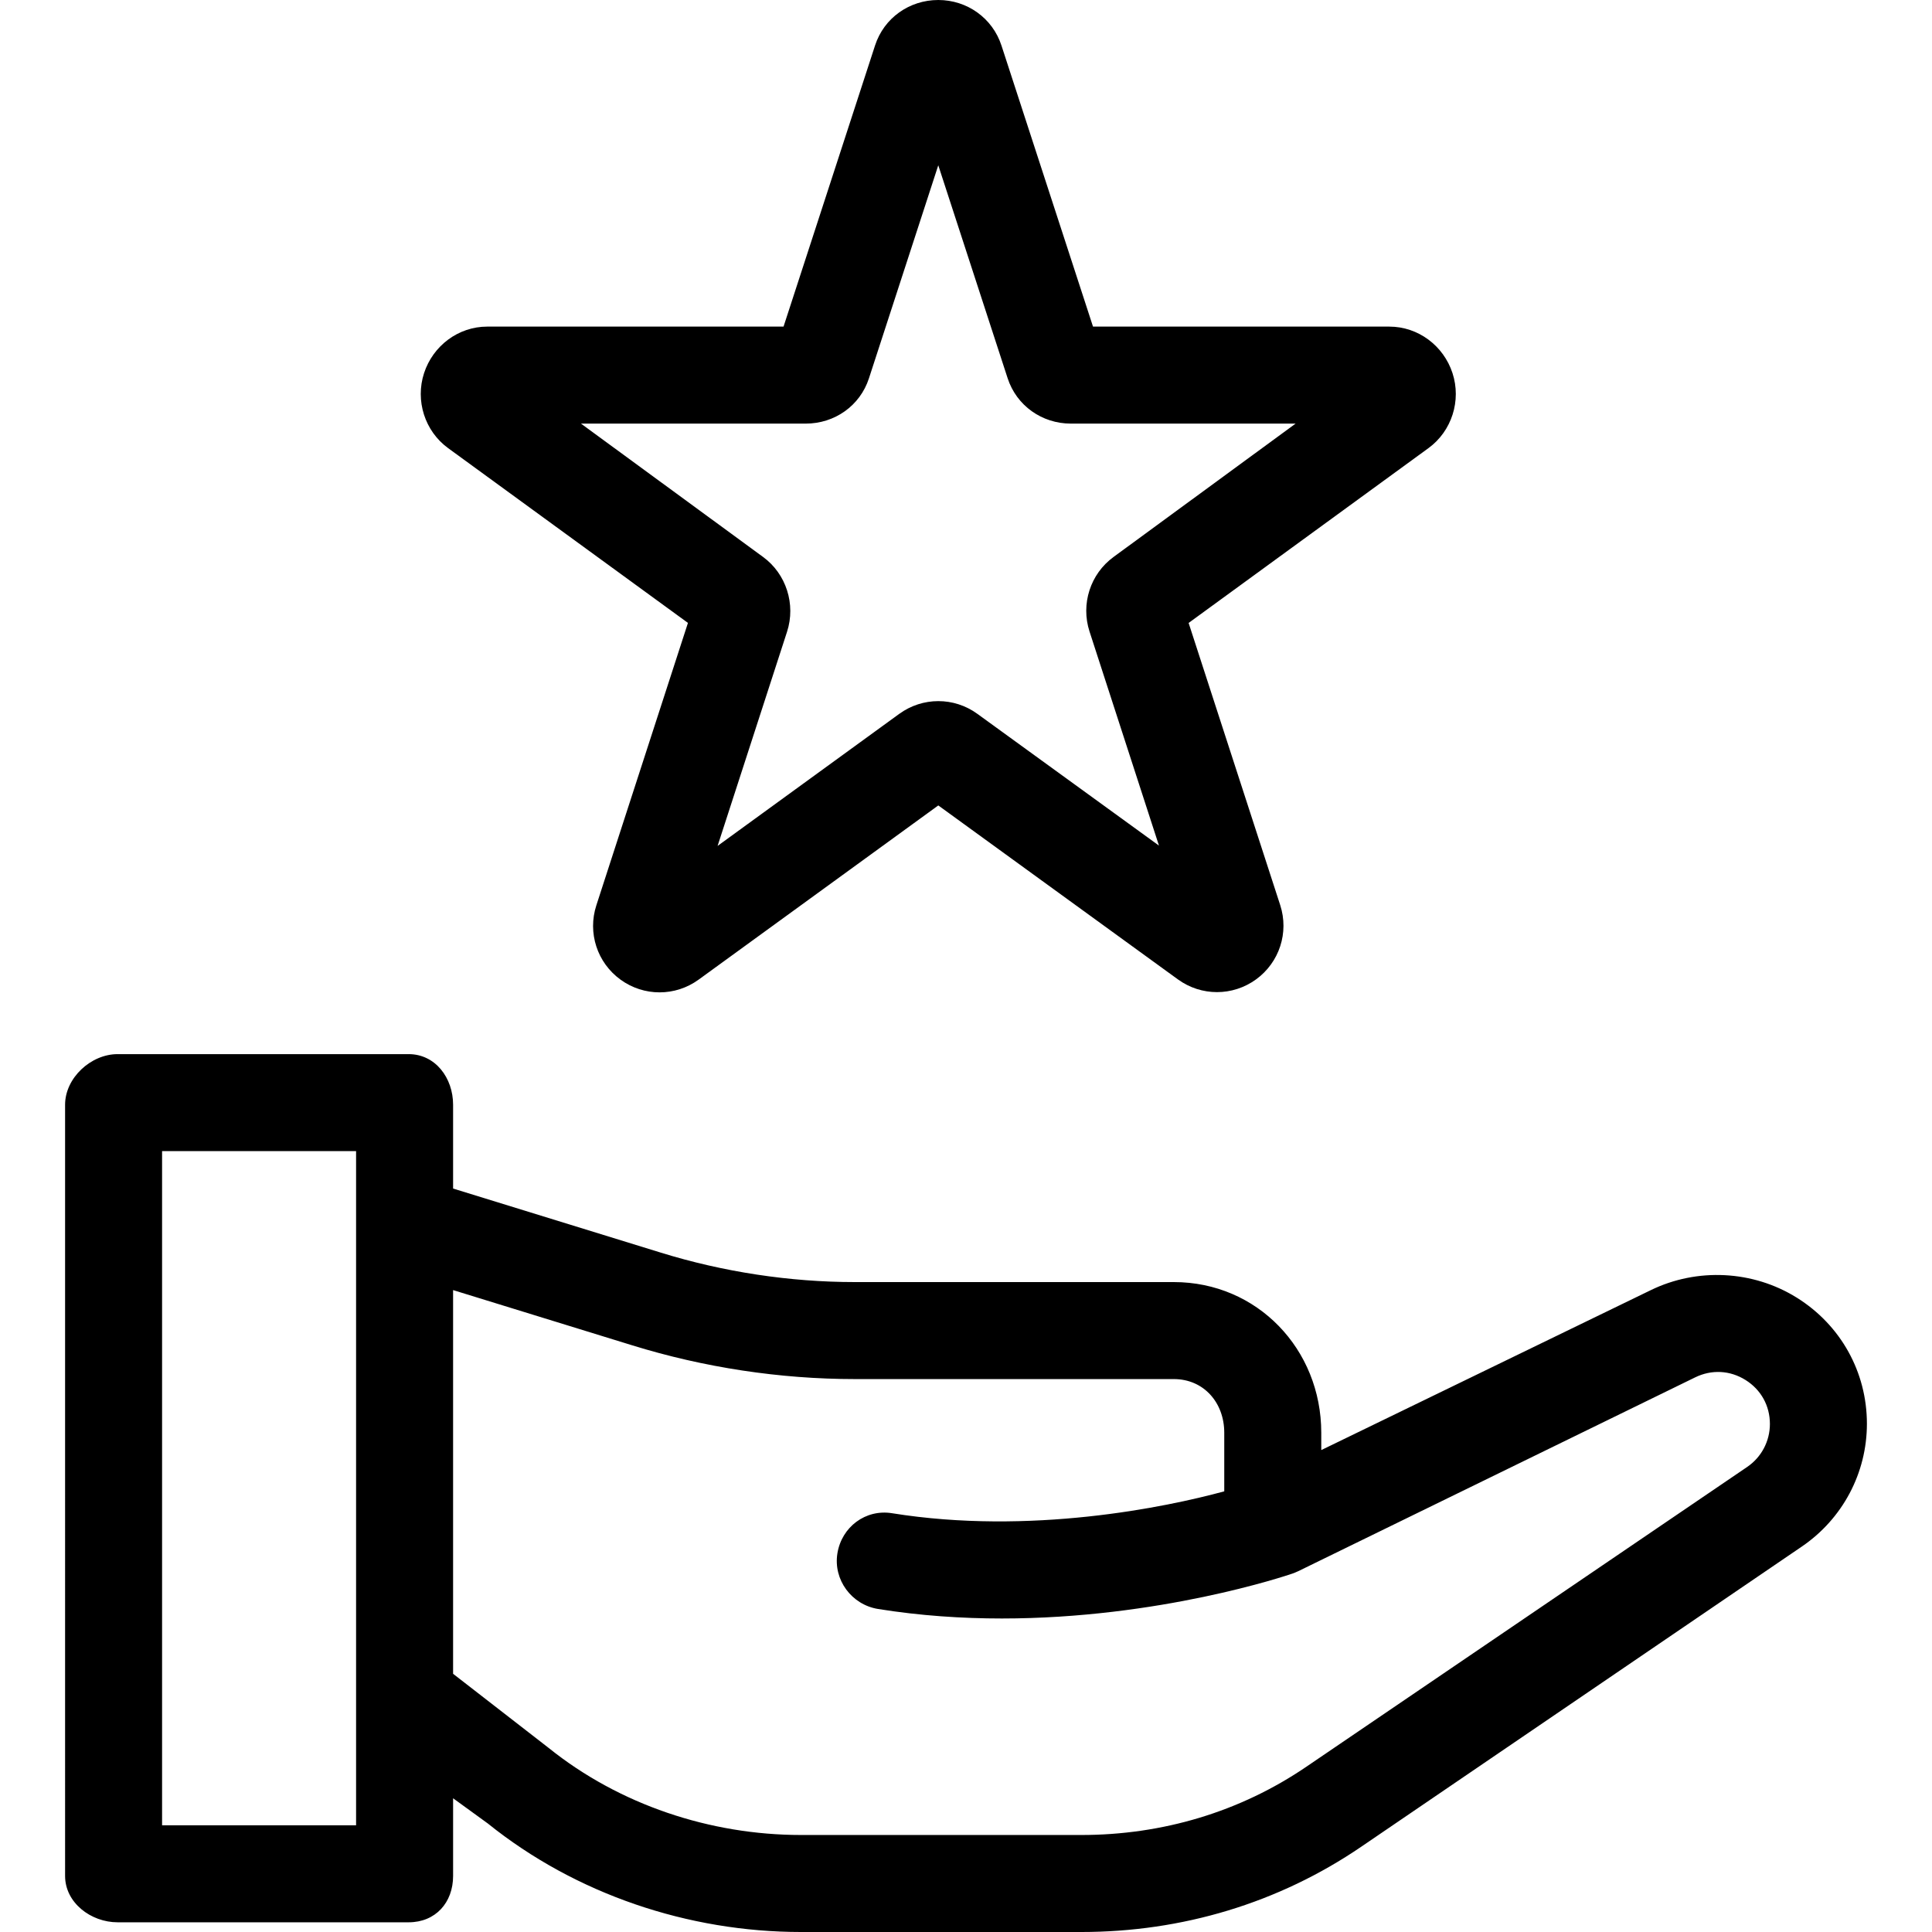 <svg xmlns="http://www.w3.org/2000/svg" xmlns:xlink="http://www.w3.org/1999/xlink" id="Layer_1" x="0px" y="0px" viewBox="0 0 512.001 512.001" style="enable-background:new 0 0 512.001 512.001;" xml:space="preserve"><g>	<g>		<g>			<path d="M476.191,343.909c-11.619-7.257-26.434-8.003-38.748-1.99l-87.294,42.368v-4.604c0-22.131-16.952-39.919-39.083-39.919    H226.52c-17.25,0-34.888-2.695-51.367-7.794l-55.077-16.991v-22.208c0-7.099-4.685-13.416-11.783-13.416h-77.12    c-7.098,0-13.924,6.319-13.924,13.416V497.14c0,7.099,6.826,12.29,13.924,12.29h77.12c7.098,0,11.783-5.191,11.783-12.29v-20.577    l9.195,6.675c23.295,18.735,53.123,28.763,83.016,28.763h74.288c26.582,0,52.237-7.631,74.193-22.615l116.766-79.552    c10.78-7.359,17.217-19.471,17.217-32.523C494.748,363.607,487.811,351.167,476.191,343.909z M94.367,483.723H42.953V305.061    h51.413V483.723z M463.039,388.744l-116.766,79.407c-17.667,12.059-38.311,18.142-59.7,18.142h-74.288    c-24.055,0-48.16-8.013-66.904-23.088l-25.307-19.632V341.889l47.475,14.637c18.943,5.864,39.14,8.945,58.969,8.945h84.547    c7.955,0,13.376,6.256,13.376,14.212v15.538c-15.424,4.213-51.517,11.677-88.053,5.798c-7.001-1.126-13.34,3.64-14.469,10.648    c-1.127,7.009,3.771,13.604,10.779,14.732c11.176,1.798,22.28,2.519,32.807,2.519c41.638,0,75.227-11.294,76.976-11.893    c0.477-0.163,0.95-0.359,1.395-0.571c0.031-0.015,0.072-0.024,0.103-0.039l105.265-51.399c4.359-2.127,9.217-1.874,13.328,0.694    c4.11,2.568,6.47,6.821,6.47,11.668C469.04,381.932,466.797,386.179,463.039,388.744z"></path>			<path d="M118.752,118.756l63.561,46.32l-24.275,74.848c-2.362,7.28,0.212,15.193,6.405,19.69    c3.095,2.248,6.722,3.373,10.351,3.371c3.628,0,7.26-1.125,10.357-3.377l63.508-46.159l63.506,46.104    c6.193,4.495,14.513,4.494,20.703-0.005c6.189-4.499,8.762-12.41,6.4-19.69l-24.271-74.772l63.565-46.331    c6.181-4.506,8.74-12.595,6.37-19.867c-2.37-7.272-9.1-12.333-16.748-12.333H289.66l-24.252-74.466    C263.044,4.806,256.311,0,248.654,0s-14.389,4.762-16.753,12.041l-24.254,74.513h-78.521c-7.649,0-14.38,5.062-16.749,12.337    C110.008,106.165,112.57,114.253,118.752,118.756z M213.526,112.261c7.654,0,14.387-4.716,16.753-11.997l18.375-56.465    l18.375,56.421c2.366,7.28,9.099,12.04,16.753,12.04h59.566l-48.236,35.334c-6.173,4.501-8.735,12.496-6.377,19.759l18.403,56.74    l-48.134-34.922c-6.195-4.499-14.517-4.483-20.704,0.017l-48.132,34.989l18.407-56.756c2.356-7.269-0.209-15.347-6.383-19.843    l-48.227-35.316H213.526z"></path>		</g>	</g></g><g></g><g></g><g></g><g></g><g></g><g></g><g></g><g></g><g></g><g></g><g></g><g></g><g></g><g></g><g></g></svg>